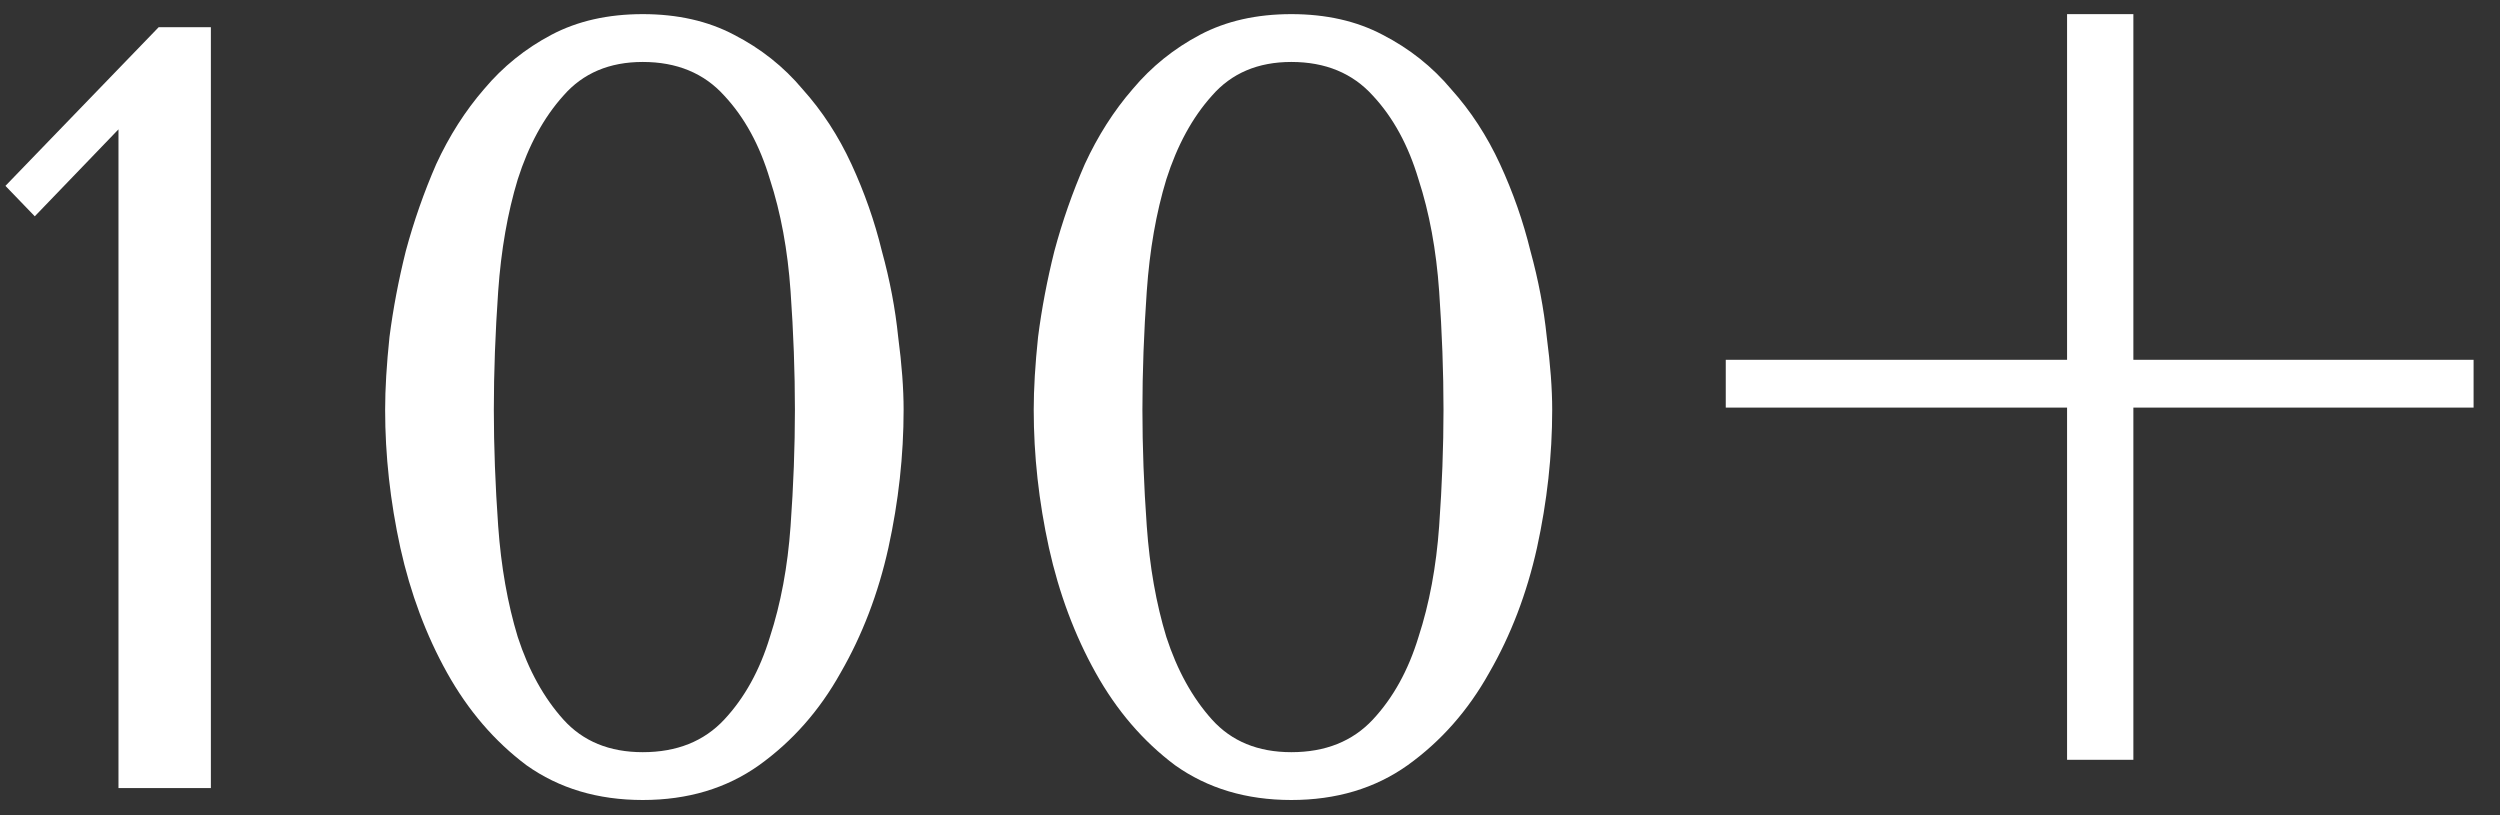 <?xml version="1.0" encoding="UTF-8"?> <svg xmlns="http://www.w3.org/2000/svg" width="92" height="30" viewBox="0 0 92 30" fill="none"><rect x="0" y="0" width="92" height="30" fill="#333333" stroke="none"/> <path d="M7.76 29H4.36V4.76L1.28 7.96L0.2 6.84L5.84 1H7.76V29ZM14.173 15.08C14.173 14.307 14.227 13.413 14.333 12.4C14.467 11.36 14.667 10.307 14.933 9.24C15.227 8.147 15.6 7.08 16.053 6.04C16.533 5 17.12 4.08 17.813 3.28C18.507 2.453 19.333 1.787 20.293 1.28C21.253 0.773 22.373 0.52 23.653 0.52C24.933 0.52 26.053 0.773 27.013 1.28C28 1.787 28.84 2.453 29.533 3.28C30.253 4.08 30.853 5 31.333 6.04C31.813 7.08 32.187 8.147 32.453 9.24C32.747 10.307 32.947 11.36 33.053 12.4C33.187 13.413 33.253 14.307 33.253 15.08C33.253 16.76 33.067 18.453 32.693 20.16C32.32 21.84 31.733 23.373 30.933 24.76C30.16 26.147 29.16 27.28 27.933 28.16C26.733 29.013 25.307 29.44 23.653 29.44C22 29.44 20.573 29.013 19.373 28.16C18.2 27.28 17.227 26.147 16.453 24.76C15.68 23.373 15.107 21.84 14.733 20.16C14.36 18.453 14.173 16.76 14.173 15.08ZM18.173 15.08C18.173 16.44 18.227 17.867 18.333 19.36C18.44 20.853 18.68 22.213 19.053 23.44C19.453 24.667 20.013 25.68 20.733 26.48C21.453 27.28 22.427 27.68 23.653 27.68C24.907 27.68 25.907 27.28 26.653 26.48C27.4 25.68 27.96 24.667 28.333 23.44C28.733 22.213 28.987 20.853 29.093 19.36C29.2 17.867 29.253 16.44 29.253 15.08C29.253 13.693 29.2 12.24 29.093 10.72C28.987 9.2 28.733 7.827 28.333 6.6C27.96 5.347 27.4 4.32 26.653 3.52C25.907 2.693 24.907 2.28 23.653 2.28C22.427 2.28 21.453 2.693 20.733 3.52C20.013 4.32 19.453 5.347 19.053 6.6C18.68 7.827 18.44 9.2 18.333 10.72C18.227 12.24 18.173 13.693 18.173 15.08ZM38.041 15.08C38.041 14.307 38.094 13.413 38.201 12.4C38.334 11.36 38.534 10.307 38.801 9.24C39.094 8.147 39.467 7.08 39.921 6.04C40.401 5 40.987 4.08 41.681 3.28C42.374 2.453 43.201 1.787 44.161 1.28C45.121 0.773 46.241 0.52 47.521 0.52C48.801 0.52 49.921 0.773 50.881 1.28C51.867 1.787 52.707 2.453 53.401 3.28C54.121 4.08 54.721 5 55.201 6.04C55.681 7.08 56.054 8.147 56.321 9.24C56.614 10.307 56.814 11.36 56.921 12.4C57.054 13.413 57.121 14.307 57.121 15.08C57.121 16.76 56.934 18.453 56.561 20.16C56.187 21.84 55.601 23.373 54.801 24.76C54.027 26.147 53.027 27.28 51.801 28.16C50.601 29.013 49.174 29.44 47.521 29.44C45.867 29.44 44.441 29.013 43.241 28.16C42.067 27.28 41.094 26.147 40.321 24.76C39.547 23.373 38.974 21.84 38.601 20.16C38.227 18.453 38.041 16.76 38.041 15.08ZM42.041 15.08C42.041 16.44 42.094 17.867 42.201 19.36C42.307 20.853 42.547 22.213 42.921 23.44C43.321 24.667 43.881 25.68 44.601 26.48C45.321 27.28 46.294 27.68 47.521 27.68C48.774 27.68 49.774 27.28 50.521 26.48C51.267 25.68 51.827 24.667 52.201 23.44C52.601 22.213 52.854 20.853 52.961 19.36C53.067 17.867 53.121 16.44 53.121 15.08C53.121 13.693 53.067 12.24 52.961 10.72C52.854 9.2 52.601 7.827 52.201 6.6C51.827 5.347 51.267 4.32 50.521 3.52C49.774 2.693 48.774 2.28 47.521 2.28C46.294 2.28 45.321 2.693 44.601 3.52C43.881 4.32 43.321 5.347 42.921 6.6C42.547 7.827 42.307 9.2 42.201 10.72C42.094 12.24 42.041 13.693 42.041 15.08ZM78.508 0.52V13.24H91.028V15H78.508V27.96H76.068V15H63.508V13.24H76.068V0.52H78.508Z" fill="white"></path> </svg> 